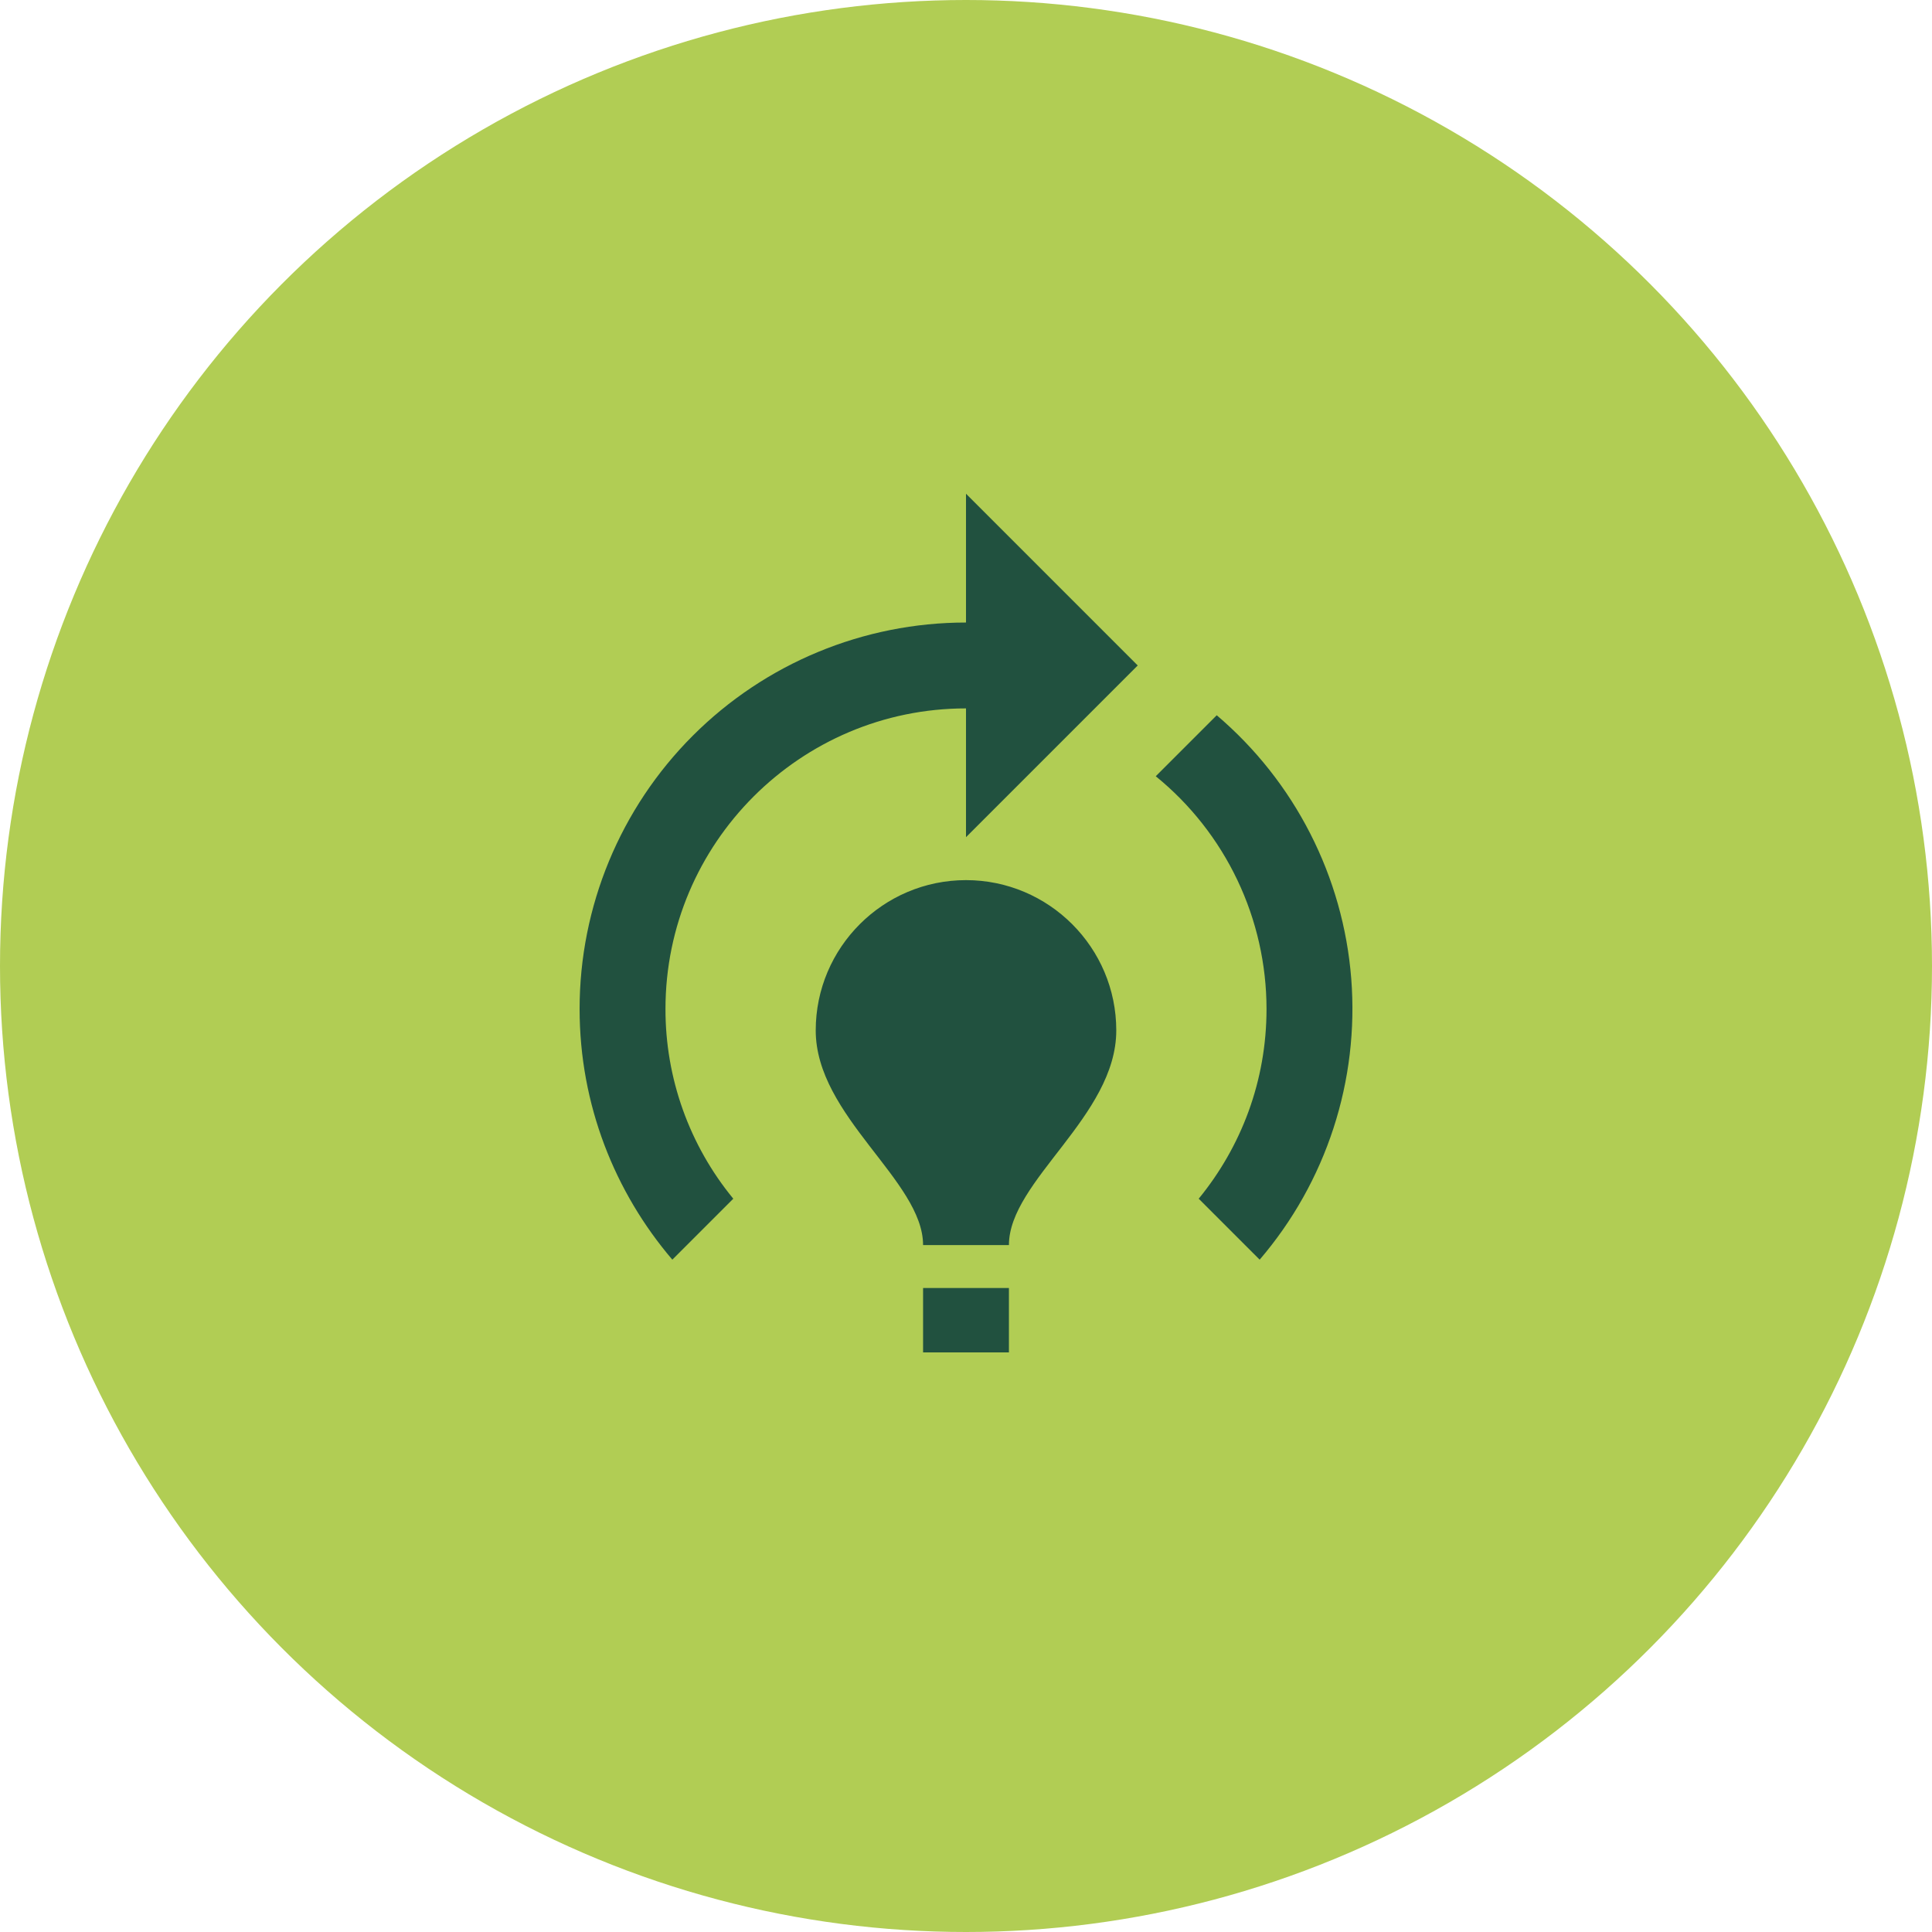 <svg width="60" height="60" viewBox="0 0 60 60" fill="none" xmlns="http://www.w3.org/2000/svg">
<circle cx="30" cy="30" r="30" fill="#B1CD54"/>
<path d="M34.667 32C34.667 34.667 31.333 36.667 31.333 38.667H28.667C28.667 36.667 25.333 34.667 25.333 32C25.333 29.427 27.427 27.333 30 27.333C32.573 27.333 34.667 29.427 34.667 32ZM31.333 40H28.667V42H31.333V40ZM39.333 31.333C39.333 33.573 38.547 35.613 37.227 37.227L39.12 39.12C40.145 37.924 40.924 36.537 41.412 35.038C41.9 33.54 42.087 31.961 41.964 30.39C41.84 28.819 41.407 27.288 40.69 25.885C39.974 24.482 38.987 23.234 37.787 22.213L35.893 24.107C36.967 24.98 37.833 26.082 38.428 27.332C39.023 28.582 39.332 29.949 39.333 31.333ZM35.333 20.667L30 15.333V19.333C26.817 19.333 23.765 20.598 21.515 22.848C19.264 25.099 18 28.151 18 31.333C18 34.307 19.093 37.027 20.88 39.12L22.773 37.227C21.408 35.567 20.663 33.483 20.667 31.333C20.667 26.187 24.853 22 30 22V26L35.333 20.667Z" fill="#21513F"/>
</svg>
